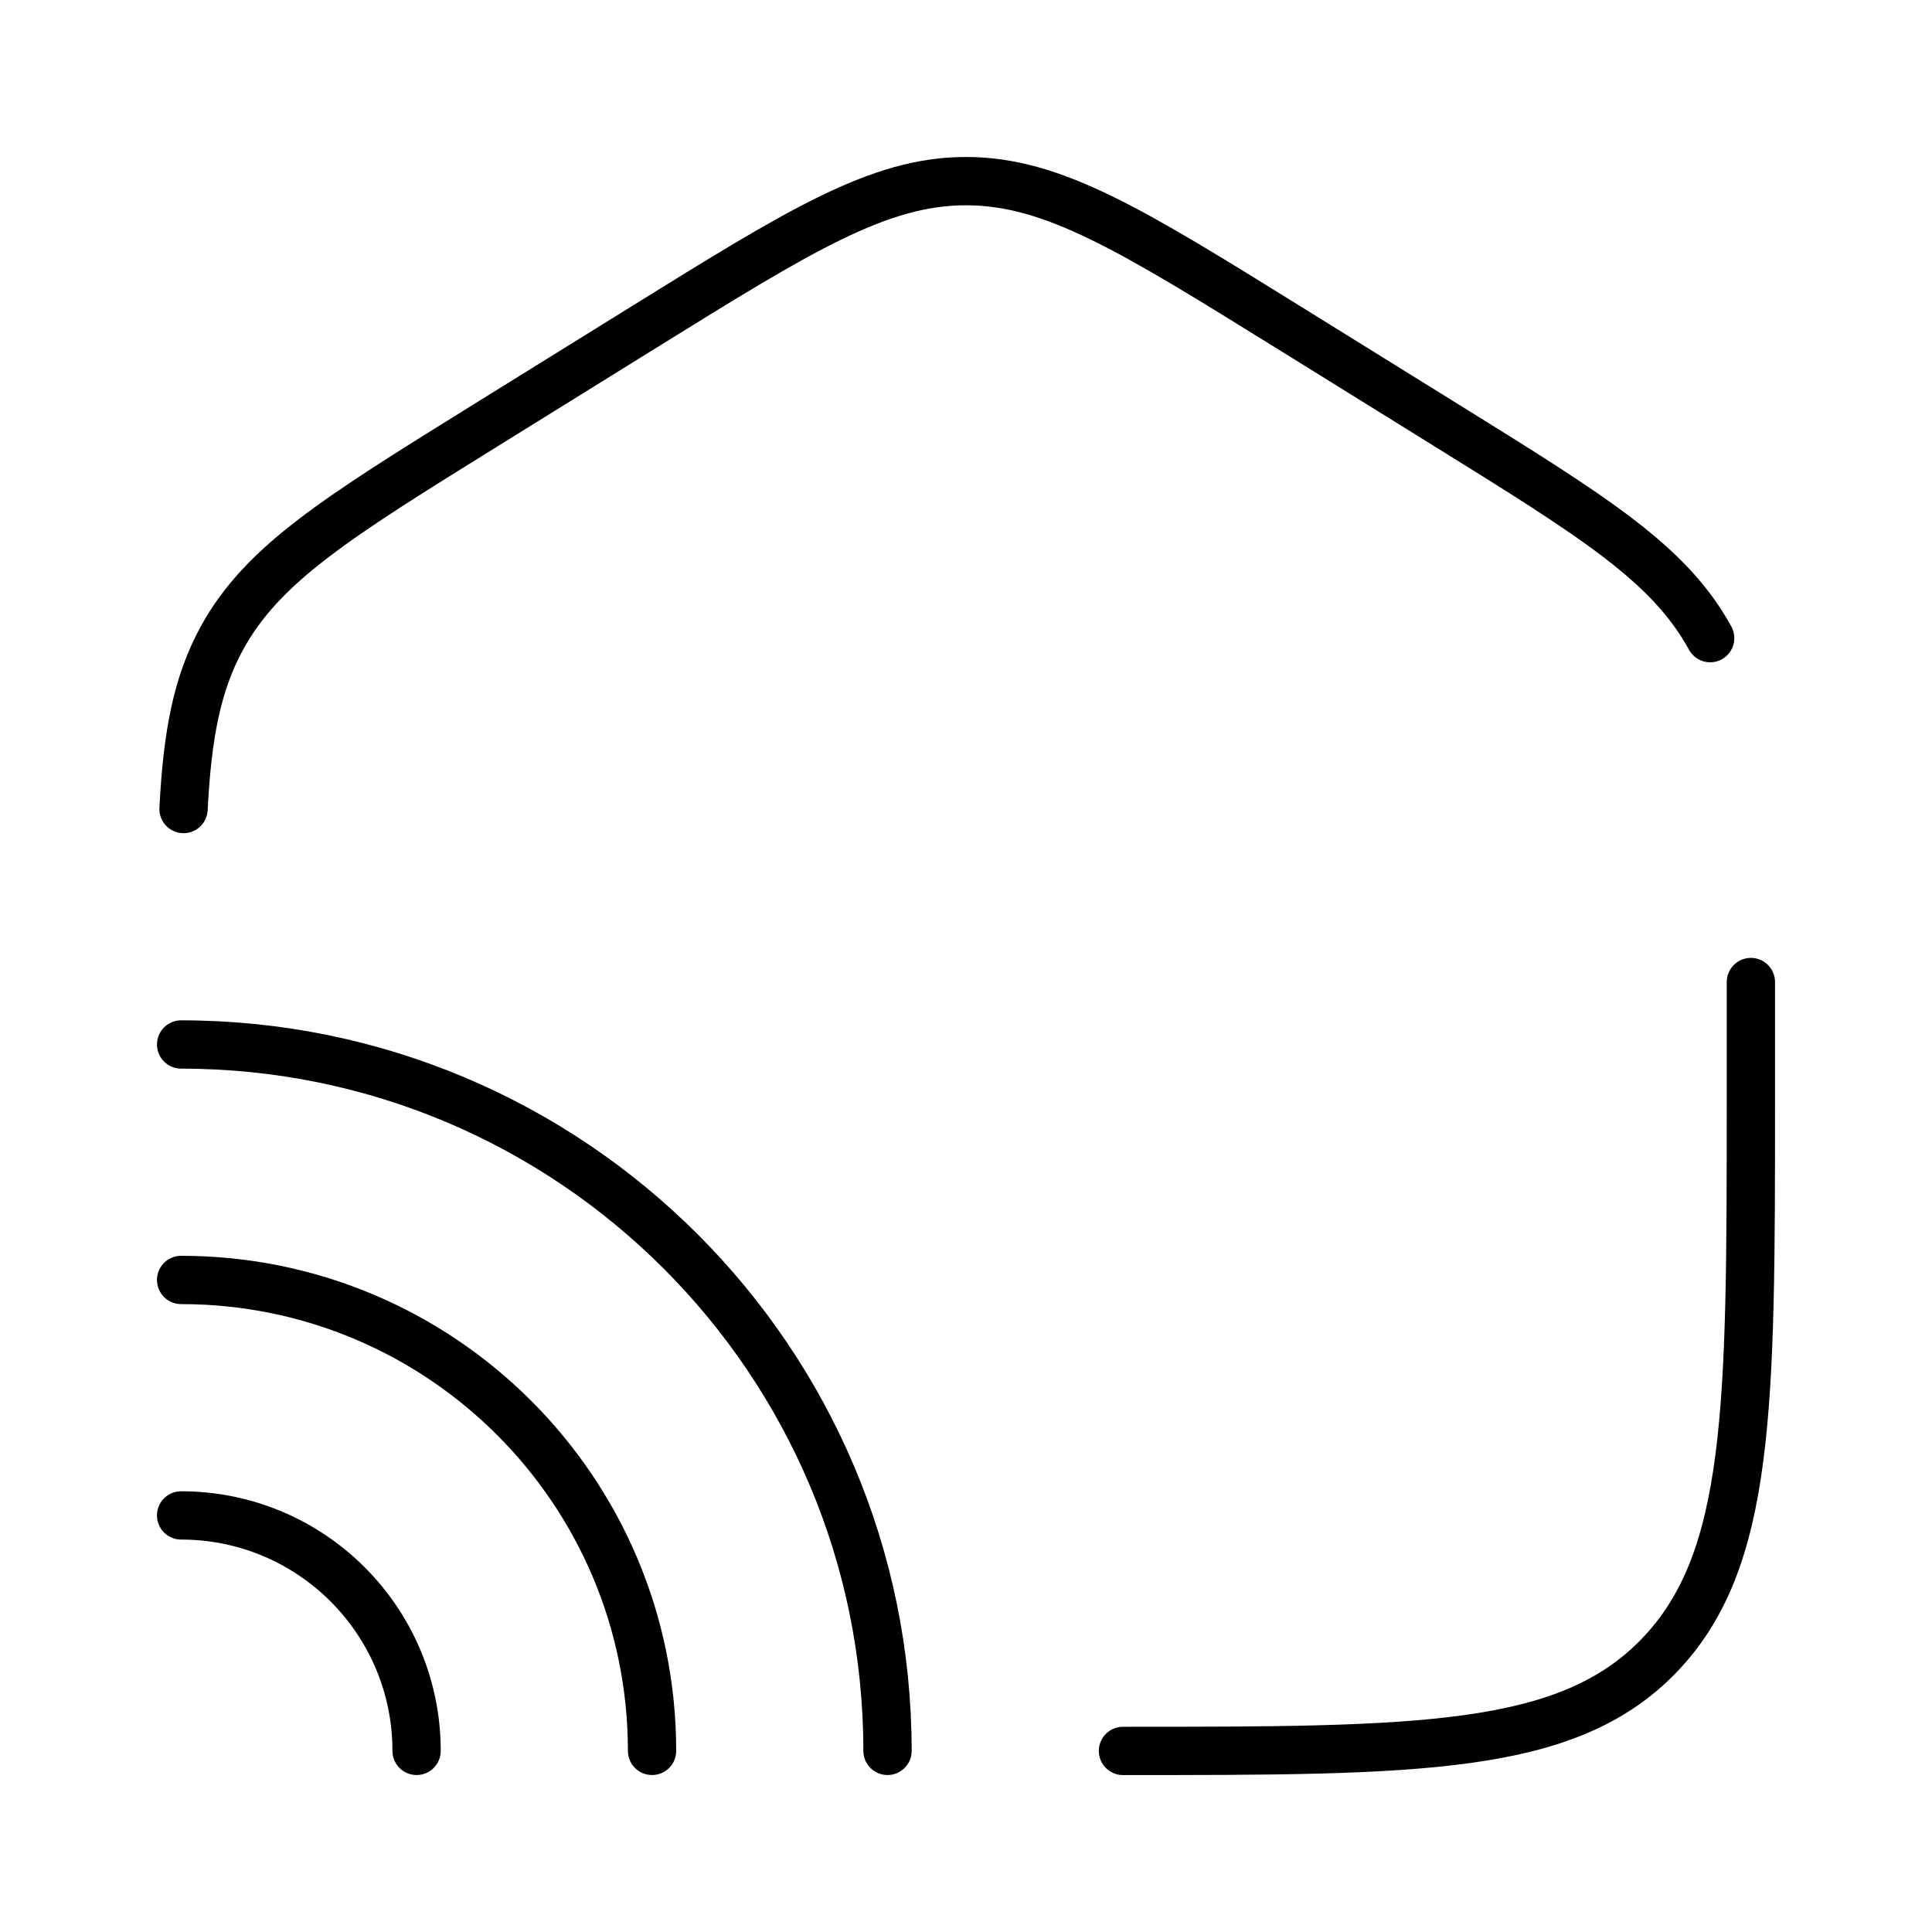 <svg width="40" height="40" viewBox="0 0 40 40" fill="none" xmlns="http://www.w3.org/2000/svg">
<path d="M36.25 20.332V22.803C36.25 29.142 36.25 32.312 34.346 34.281C32.443 36.251 29.379 36.251 23.25 36.251M35.407 13.212C34.563 11.671 33.022 10.714 29.939 8.801L26.689 6.784C23.43 4.762 21.801 3.75 20 3.75C18.2 3.75 16.571 4.762 13.312 6.784L10.062 8.801C6.979 10.714 5.438 11.671 4.594 13.212C4.078 14.155 3.878 15.217 3.8 16.75" stroke="black" stroke-linecap="round"/>
<path d="M18.375 36.25C18.375 28.173 11.827 21.625 3.75 21.625" stroke="black" stroke-linecap="round"/>
<path d="M13.5 36.25C13.5 30.865 9.135 26.5 3.75 26.5" stroke="black" stroke-linecap="round"/>
<path d="M8.625 36.25C8.625 33.557 6.442 31.375 3.75 31.375" stroke="black" stroke-linecap="round"/>
</svg>
